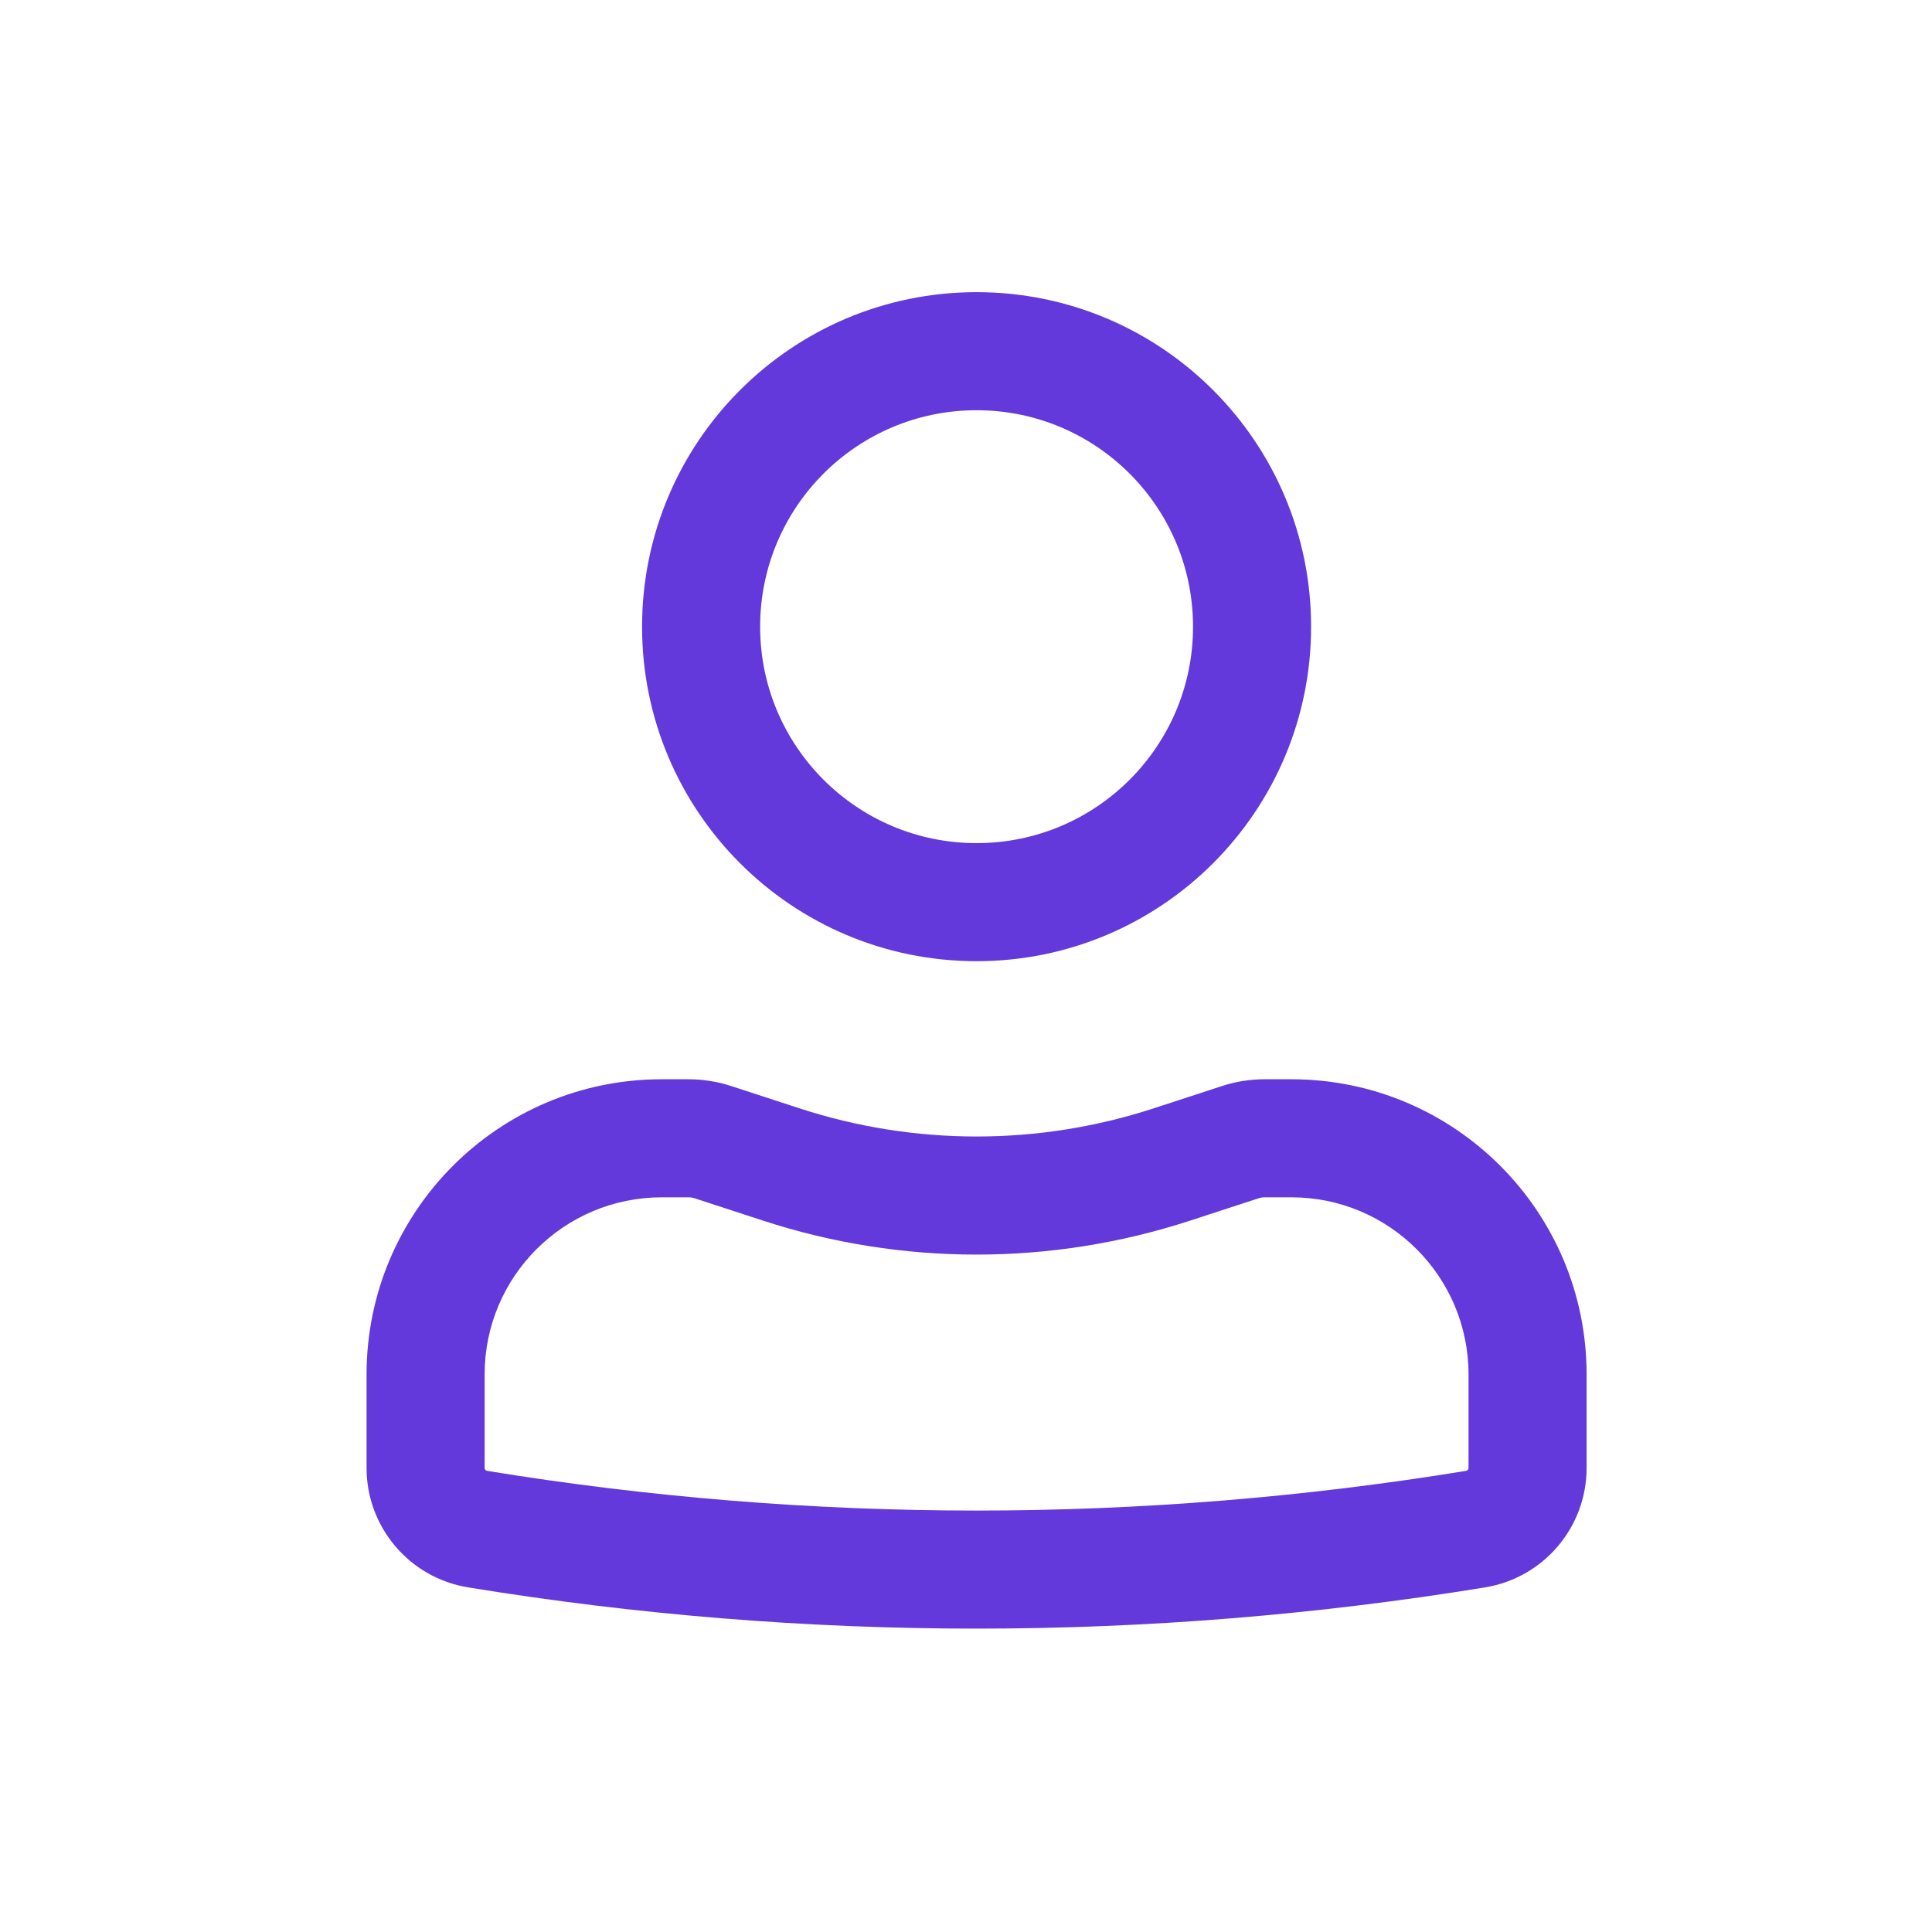 <svg width="45" height="45" viewBox="0 0 45 45" fill="none" xmlns="http://www.w3.org/2000/svg">
<path fill-rule="evenodd" clip-rule="evenodd" d="M14.955 14.597C14.955 10.293 18.443 6.805 22.746 6.805C27.05 6.805 30.538 10.293 30.538 14.597C30.538 18.9 27.05 22.388 22.746 22.388C18.443 22.388 14.955 18.9 14.955 14.597ZM22.746 9.555C19.962 9.555 17.705 11.812 17.705 14.597C17.705 17.381 19.962 19.638 22.746 19.638C25.531 19.638 27.788 17.381 27.788 14.597C27.788 11.812 25.531 9.555 22.746 9.555Z" fill="#6339DC"/>
<path fill-rule="evenodd" clip-rule="evenodd" d="M15.413 27.888C13.135 27.888 11.288 29.735 11.288 32.013V34.192C11.288 34.225 11.312 34.253 11.345 34.259C18.896 35.492 26.597 35.492 34.148 34.259C34.181 34.253 34.205 34.225 34.205 34.192V32.013C34.205 29.735 32.358 27.888 30.08 27.888H29.455C29.407 27.888 29.358 27.896 29.313 27.911L27.726 28.429C24.49 29.486 21.003 29.486 17.767 28.429L16.18 27.911C16.134 27.896 16.086 27.888 16.038 27.888H15.413ZM8.538 32.013C8.538 28.216 11.616 25.138 15.413 25.138H16.038C16.376 25.138 16.712 25.192 17.034 25.297L18.621 25.815C21.302 26.69 24.191 26.69 26.872 25.815L28.459 25.297C28.78 25.192 29.117 25.138 29.455 25.138H30.08C33.877 25.138 36.955 28.216 36.955 32.013V34.192C36.955 35.573 35.954 36.75 34.591 36.973C26.747 38.254 18.746 38.254 10.902 36.973C9.539 36.75 8.538 35.573 8.538 34.192V32.013Z" fill="#6339DC"/>
</svg>
